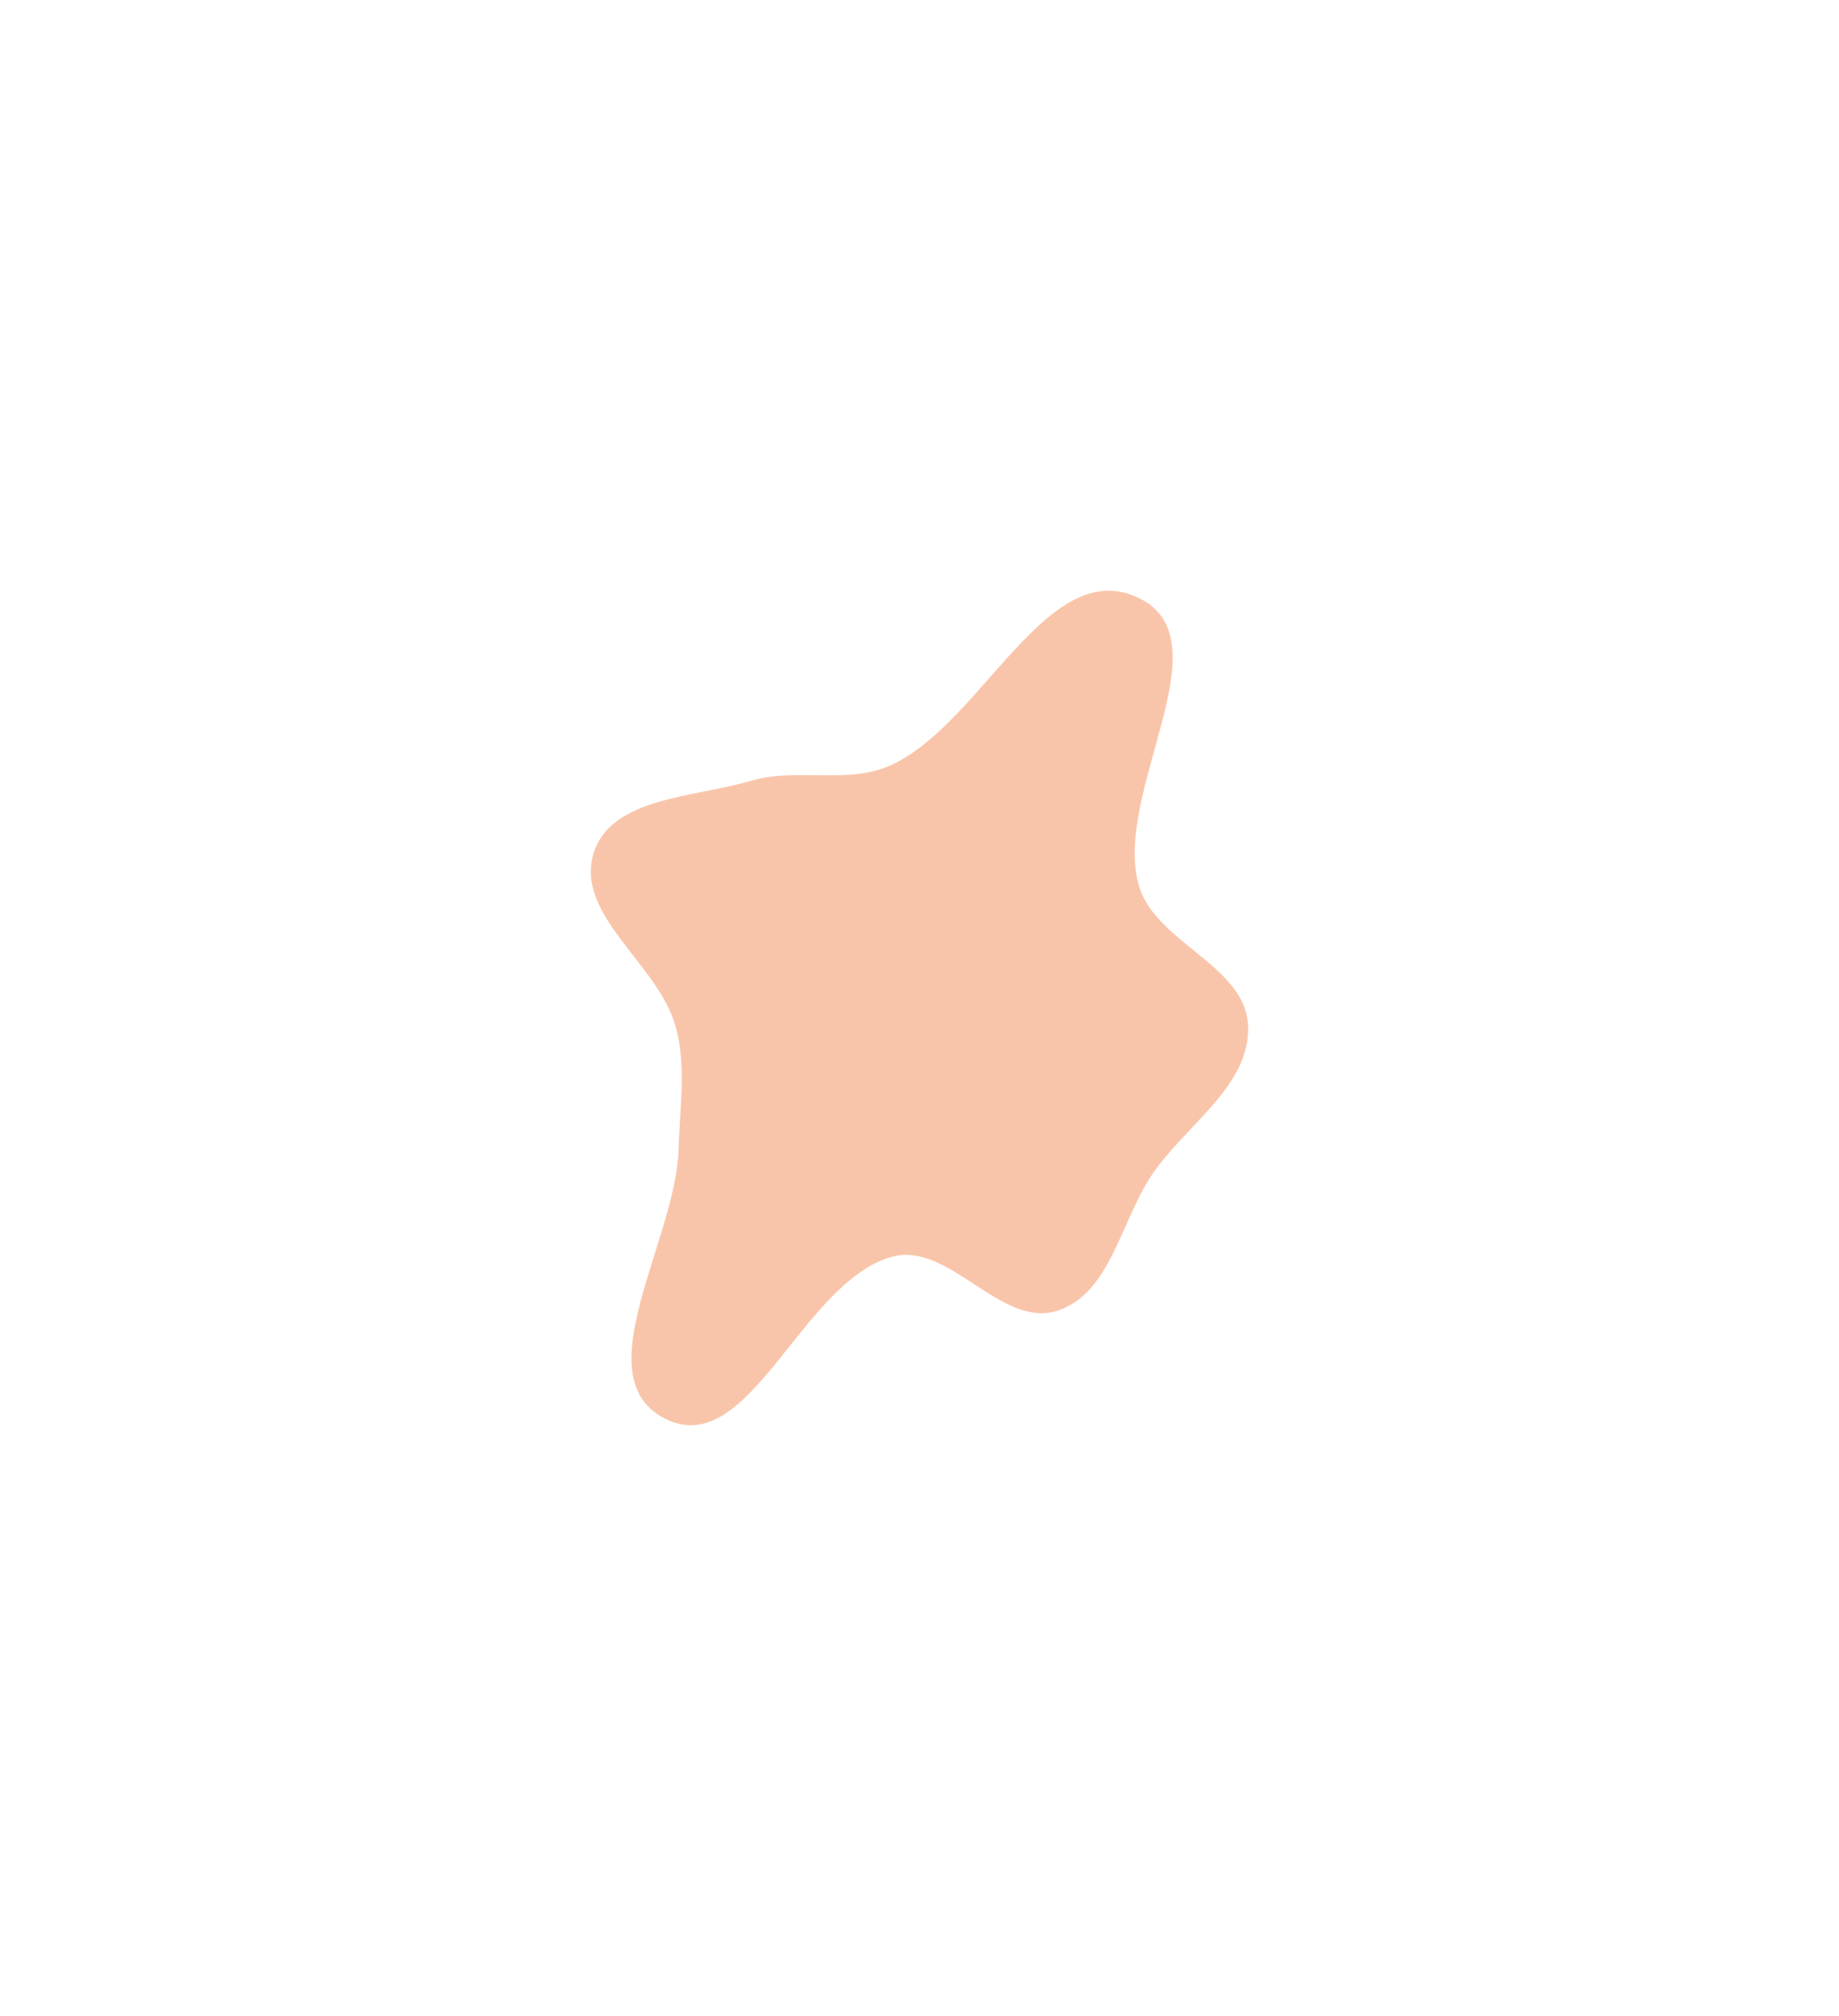 <svg width="1245" height="1365" viewBox="0 0 1245 1365" fill="none" xmlns="http://www.w3.org/2000/svg">
<g opacity="0.4" filter="url(#filter0_f_5285_31789)">
<path fill-rule="evenodd" clip-rule="evenodd" d="M603.944 517.742C665.774 488.602 709.411 375.224 770.98 404.912C829.972 433.359 754.344 534.621 770.565 598.087C780.778 638.05 843.052 653.11 844.942 694.315C846.818 735.195 802.409 761.785 779.637 795.782C758.502 827.334 751.716 876.204 715.489 887.576C677.502 899.5 642.331 840.367 603.944 850.932C542.225 867.919 507.382 989.482 450.264 960.576C394.901 932.558 457.798 839.829 459.41 777.787C460.145 749.48 464.997 721.53 457.18 694.315C445.093 652.236 388.997 619.471 401.92 577.641C413.649 539.677 470.263 539.982 508.348 528.689C539.632 519.414 574.427 531.653 603.944 517.742Z" fill="#F16D2A"/>
</g>
<defs>
<filter id="filter0_f_5285_31789" x="0" y="0" width="1245" height="1365" filterUnits="userSpaceOnUse" color-interpolation-filters="sRGB">
<feFlood flood-opacity="0" result="BackgroundImageFix"/>
<feBlend mode="normal" in="SourceGraphic" in2="BackgroundImageFix" result="shape"/>
<feGaussianBlur stdDeviation="100" result="effect1_foregroundBlur_5285_31789"/>
</filter>
</defs>
</svg>
